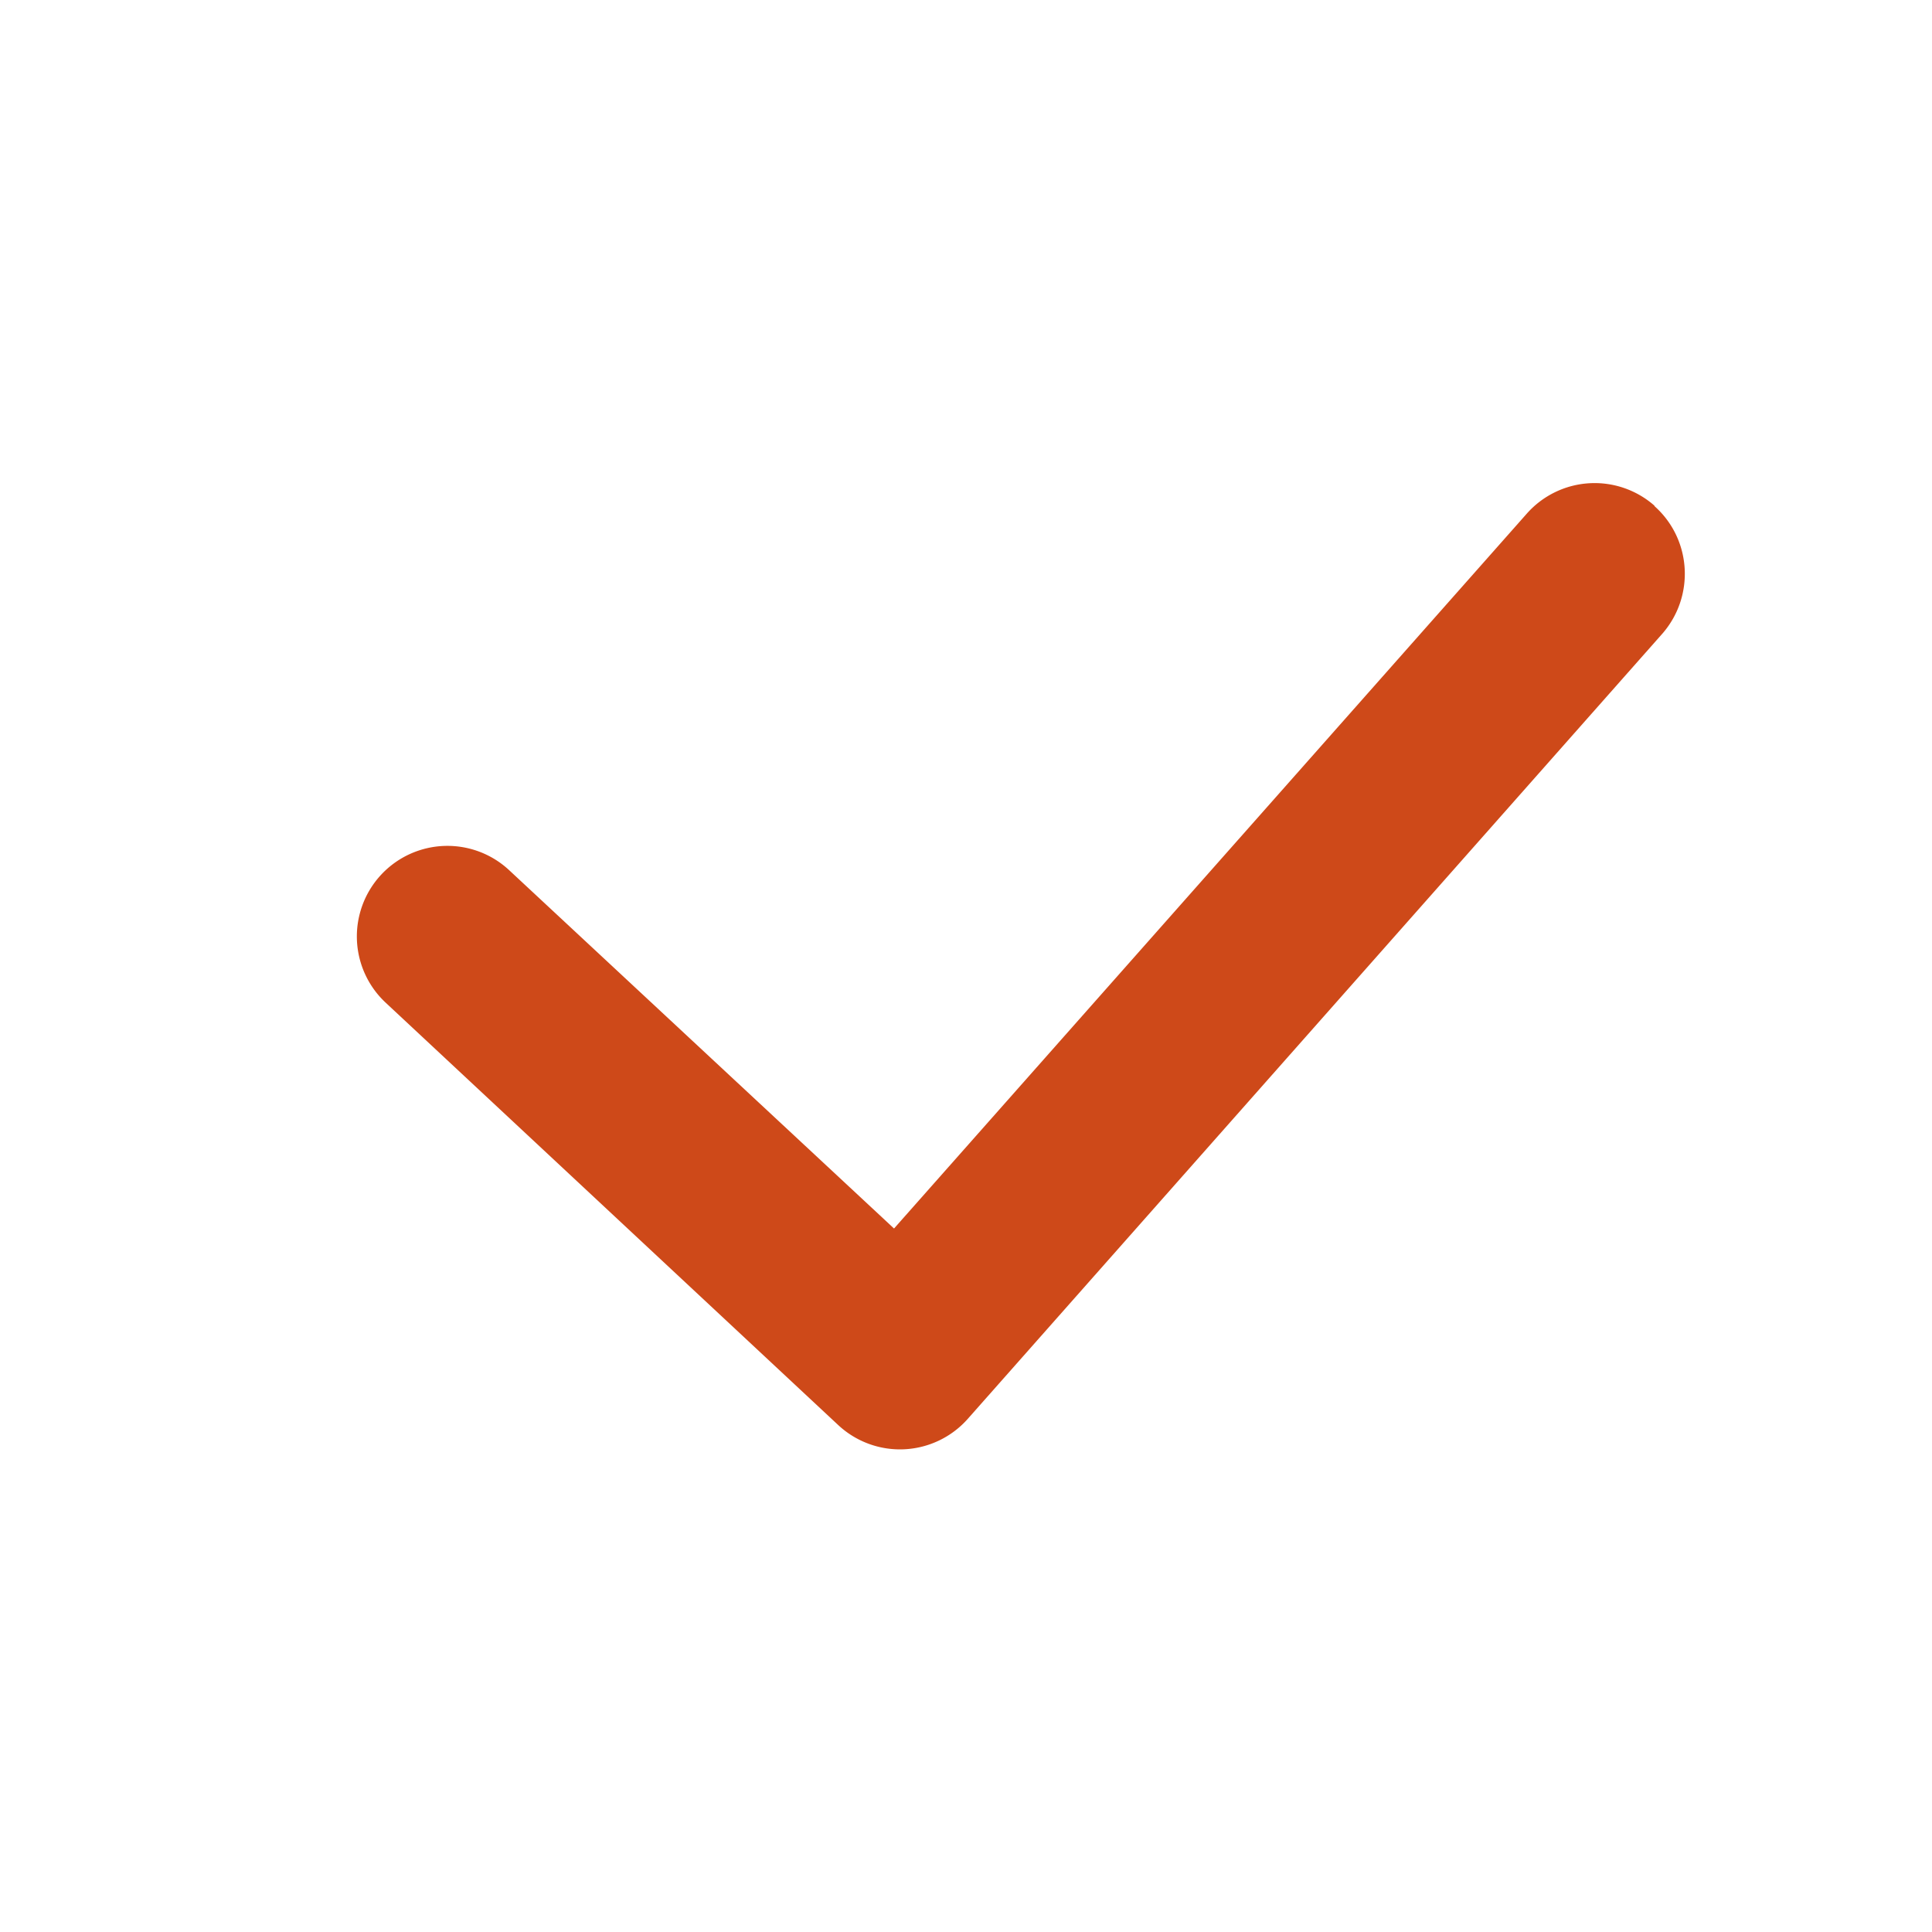 <svg xmlns="http://www.w3.org/2000/svg" width="16" height="16" viewBox="0 0 16 16"><path fill="#ce4919" fill-rule="evenodd" d="M13.7 4.19c.31.274.339.748.065 1.06l-5.75 6.5a.75.75 0 0 1-1.074.051l-3.75-3.5a.75.75 0 0 1 1.023-1.097l3.19 2.97l5.24-5.92a.75.75 0 0 1 1.06-.064z" clip-rule="evenodd"></path></svg>